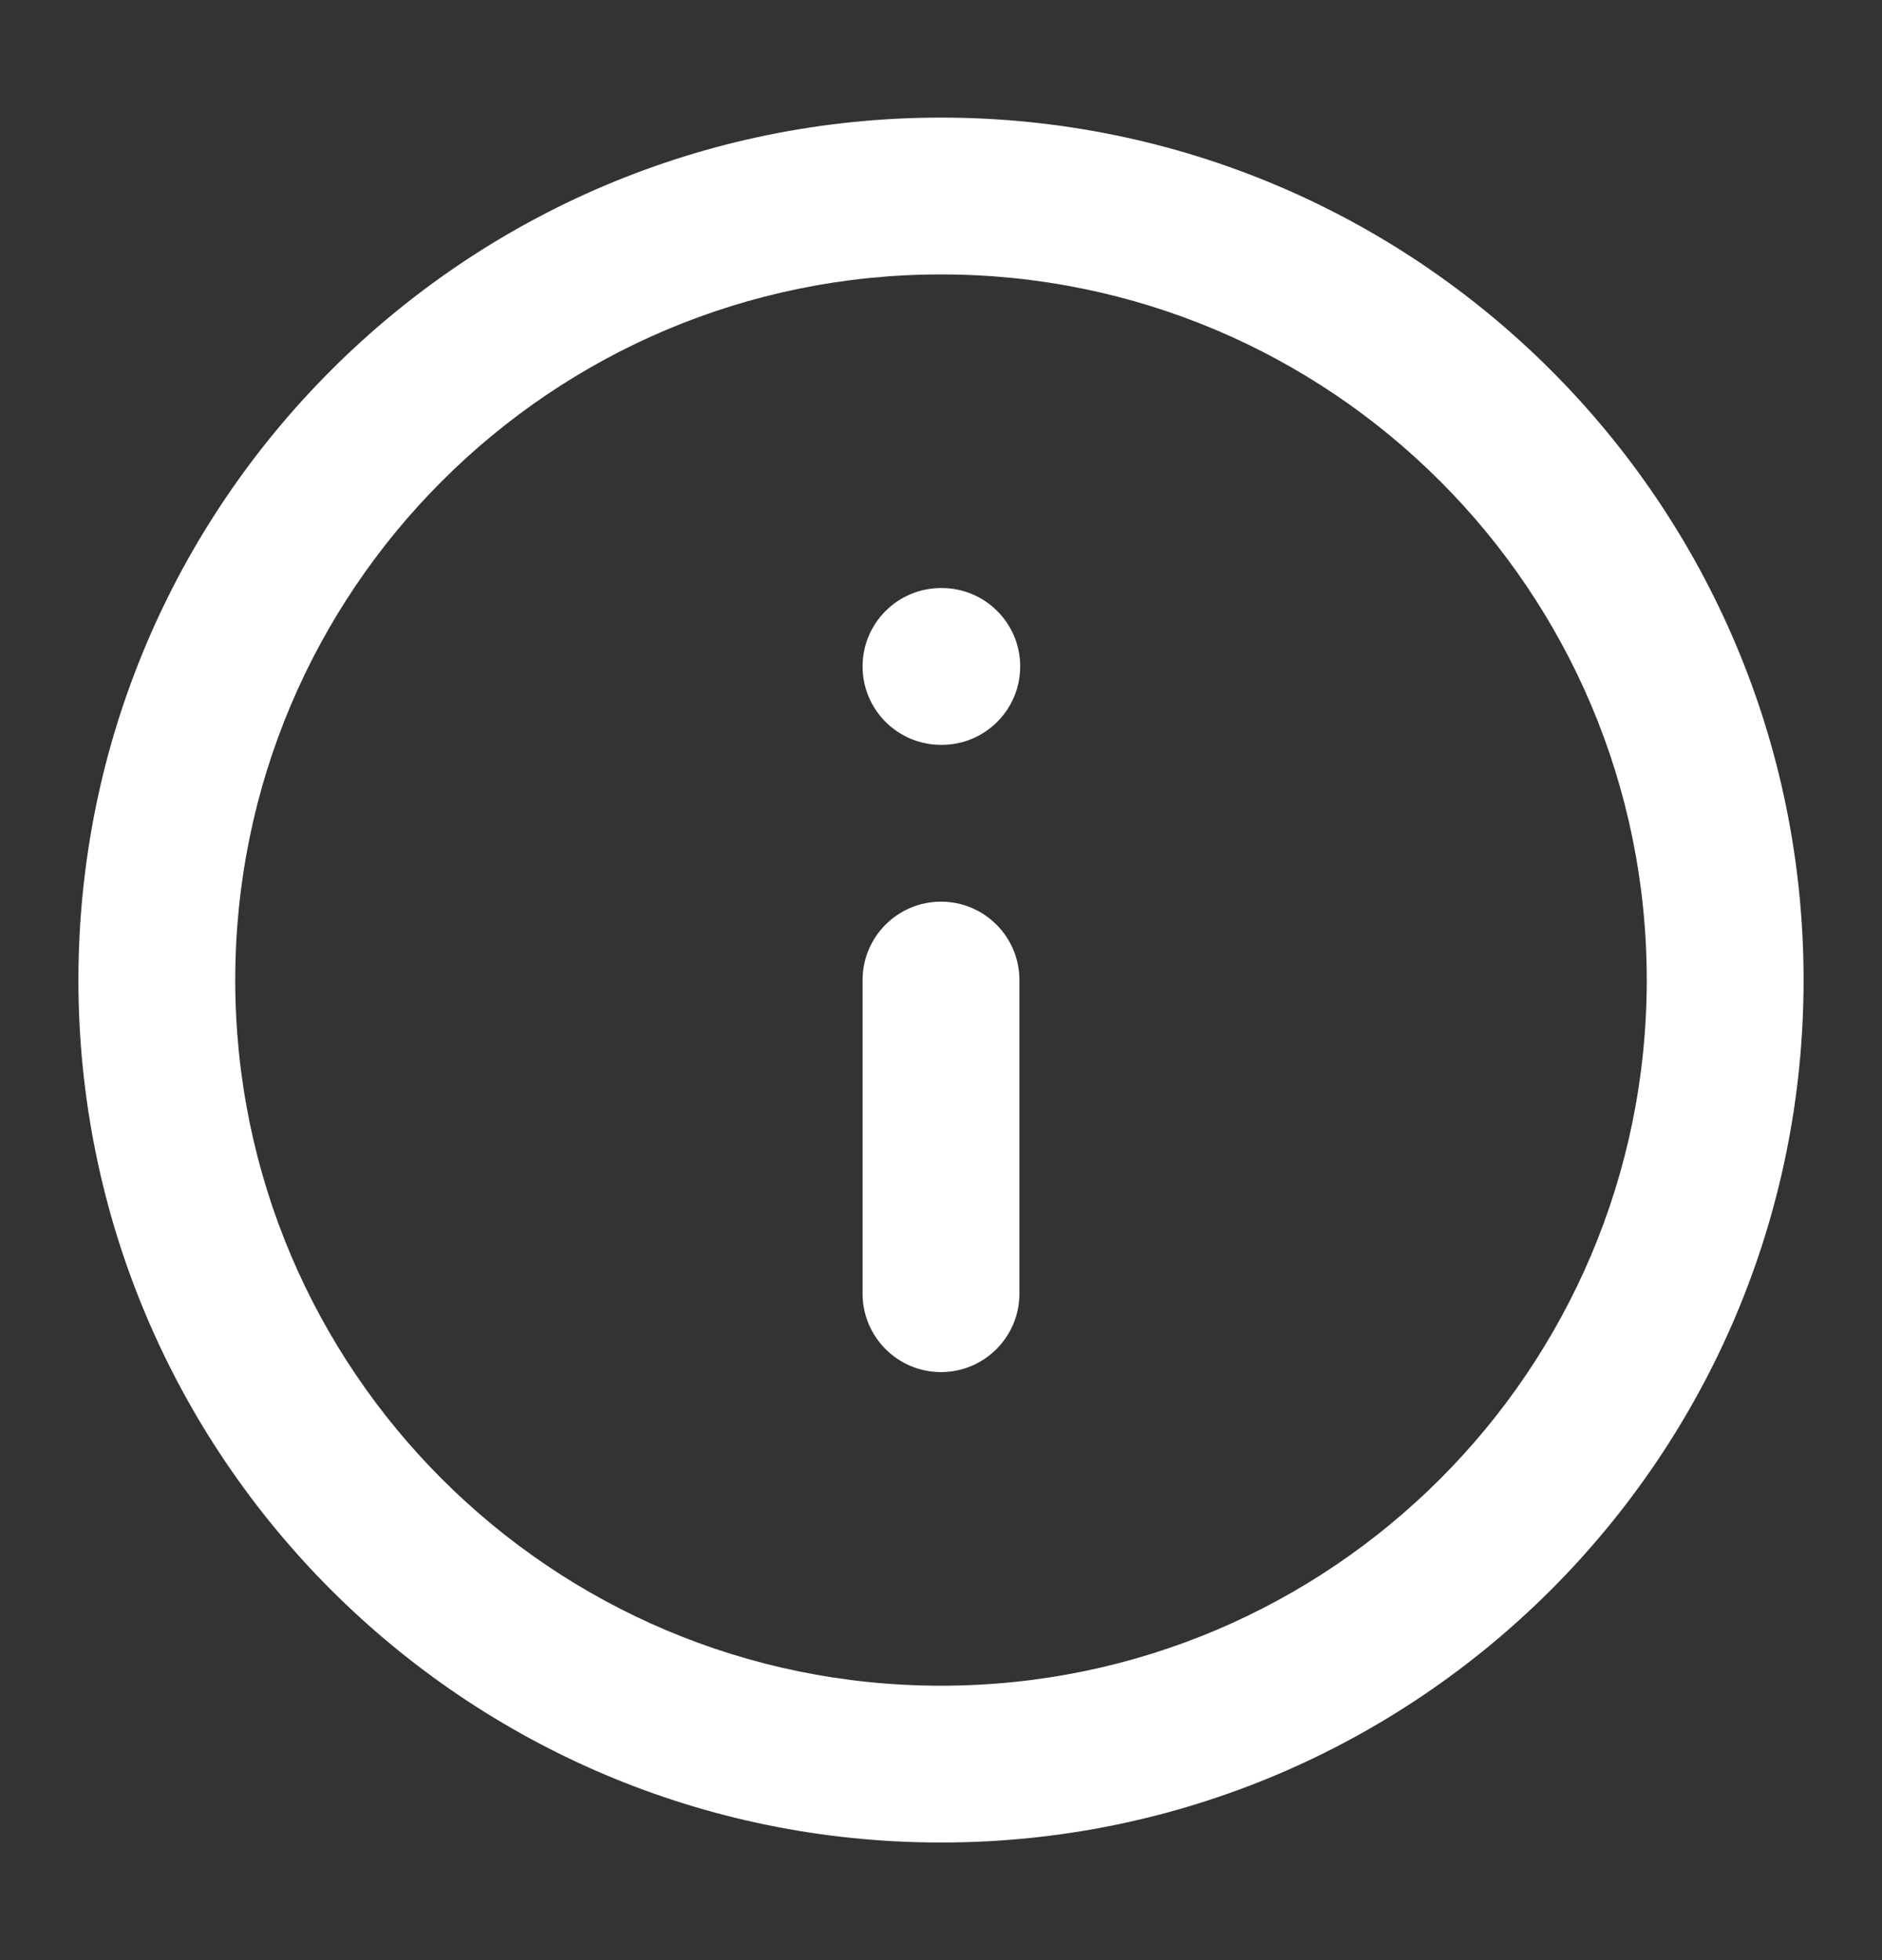 <svg width="24" height="25" viewBox="0 0 24 25" fill="none" xmlns="http://www.w3.org/2000/svg">
<rect x="0" y="0" width="24" height="25" fill="#333333" stroke="none"/>
<path fill-rule="evenodd" clip-rule="evenodd" d="M12 3.5C7.029 3.5 3 7.529 3 12.5C3 17.471 7.029 21.5 12 21.5C16.971 21.5 21 17.471 21 12.5C21 7.529 16.971 3.5 12 3.5ZM1 12.5C1 6.425 5.925 1.5 12 1.5C18.075 1.5 23 6.425 23 12.5C23 18.575 18.075 23.5 12 23.5C5.925 23.5 1 18.575 1 12.5Z" fill="white"/>
<path fill-rule="evenodd" clip-rule="evenodd" d="M12 11.5C12.552 11.5 13 11.948 13 12.5V16.5C13 17.052 12.552 17.5 12 17.5C11.448 17.5 11 17.052 11 16.5V12.5C11 11.948 11.448 11.5 12 11.5Z" fill="white"/>
<path fill-rule="evenodd" clip-rule="evenodd" d="M11 8.5C11 7.948 11.448 7.5 12 7.5H12.01C12.562 7.5 13.01 7.948 13.01 8.5C13.01 9.052 12.562 9.5 12.01 9.5H12C11.448 9.5 11 9.052 11 8.5Z" fill="white"/>
</svg>
